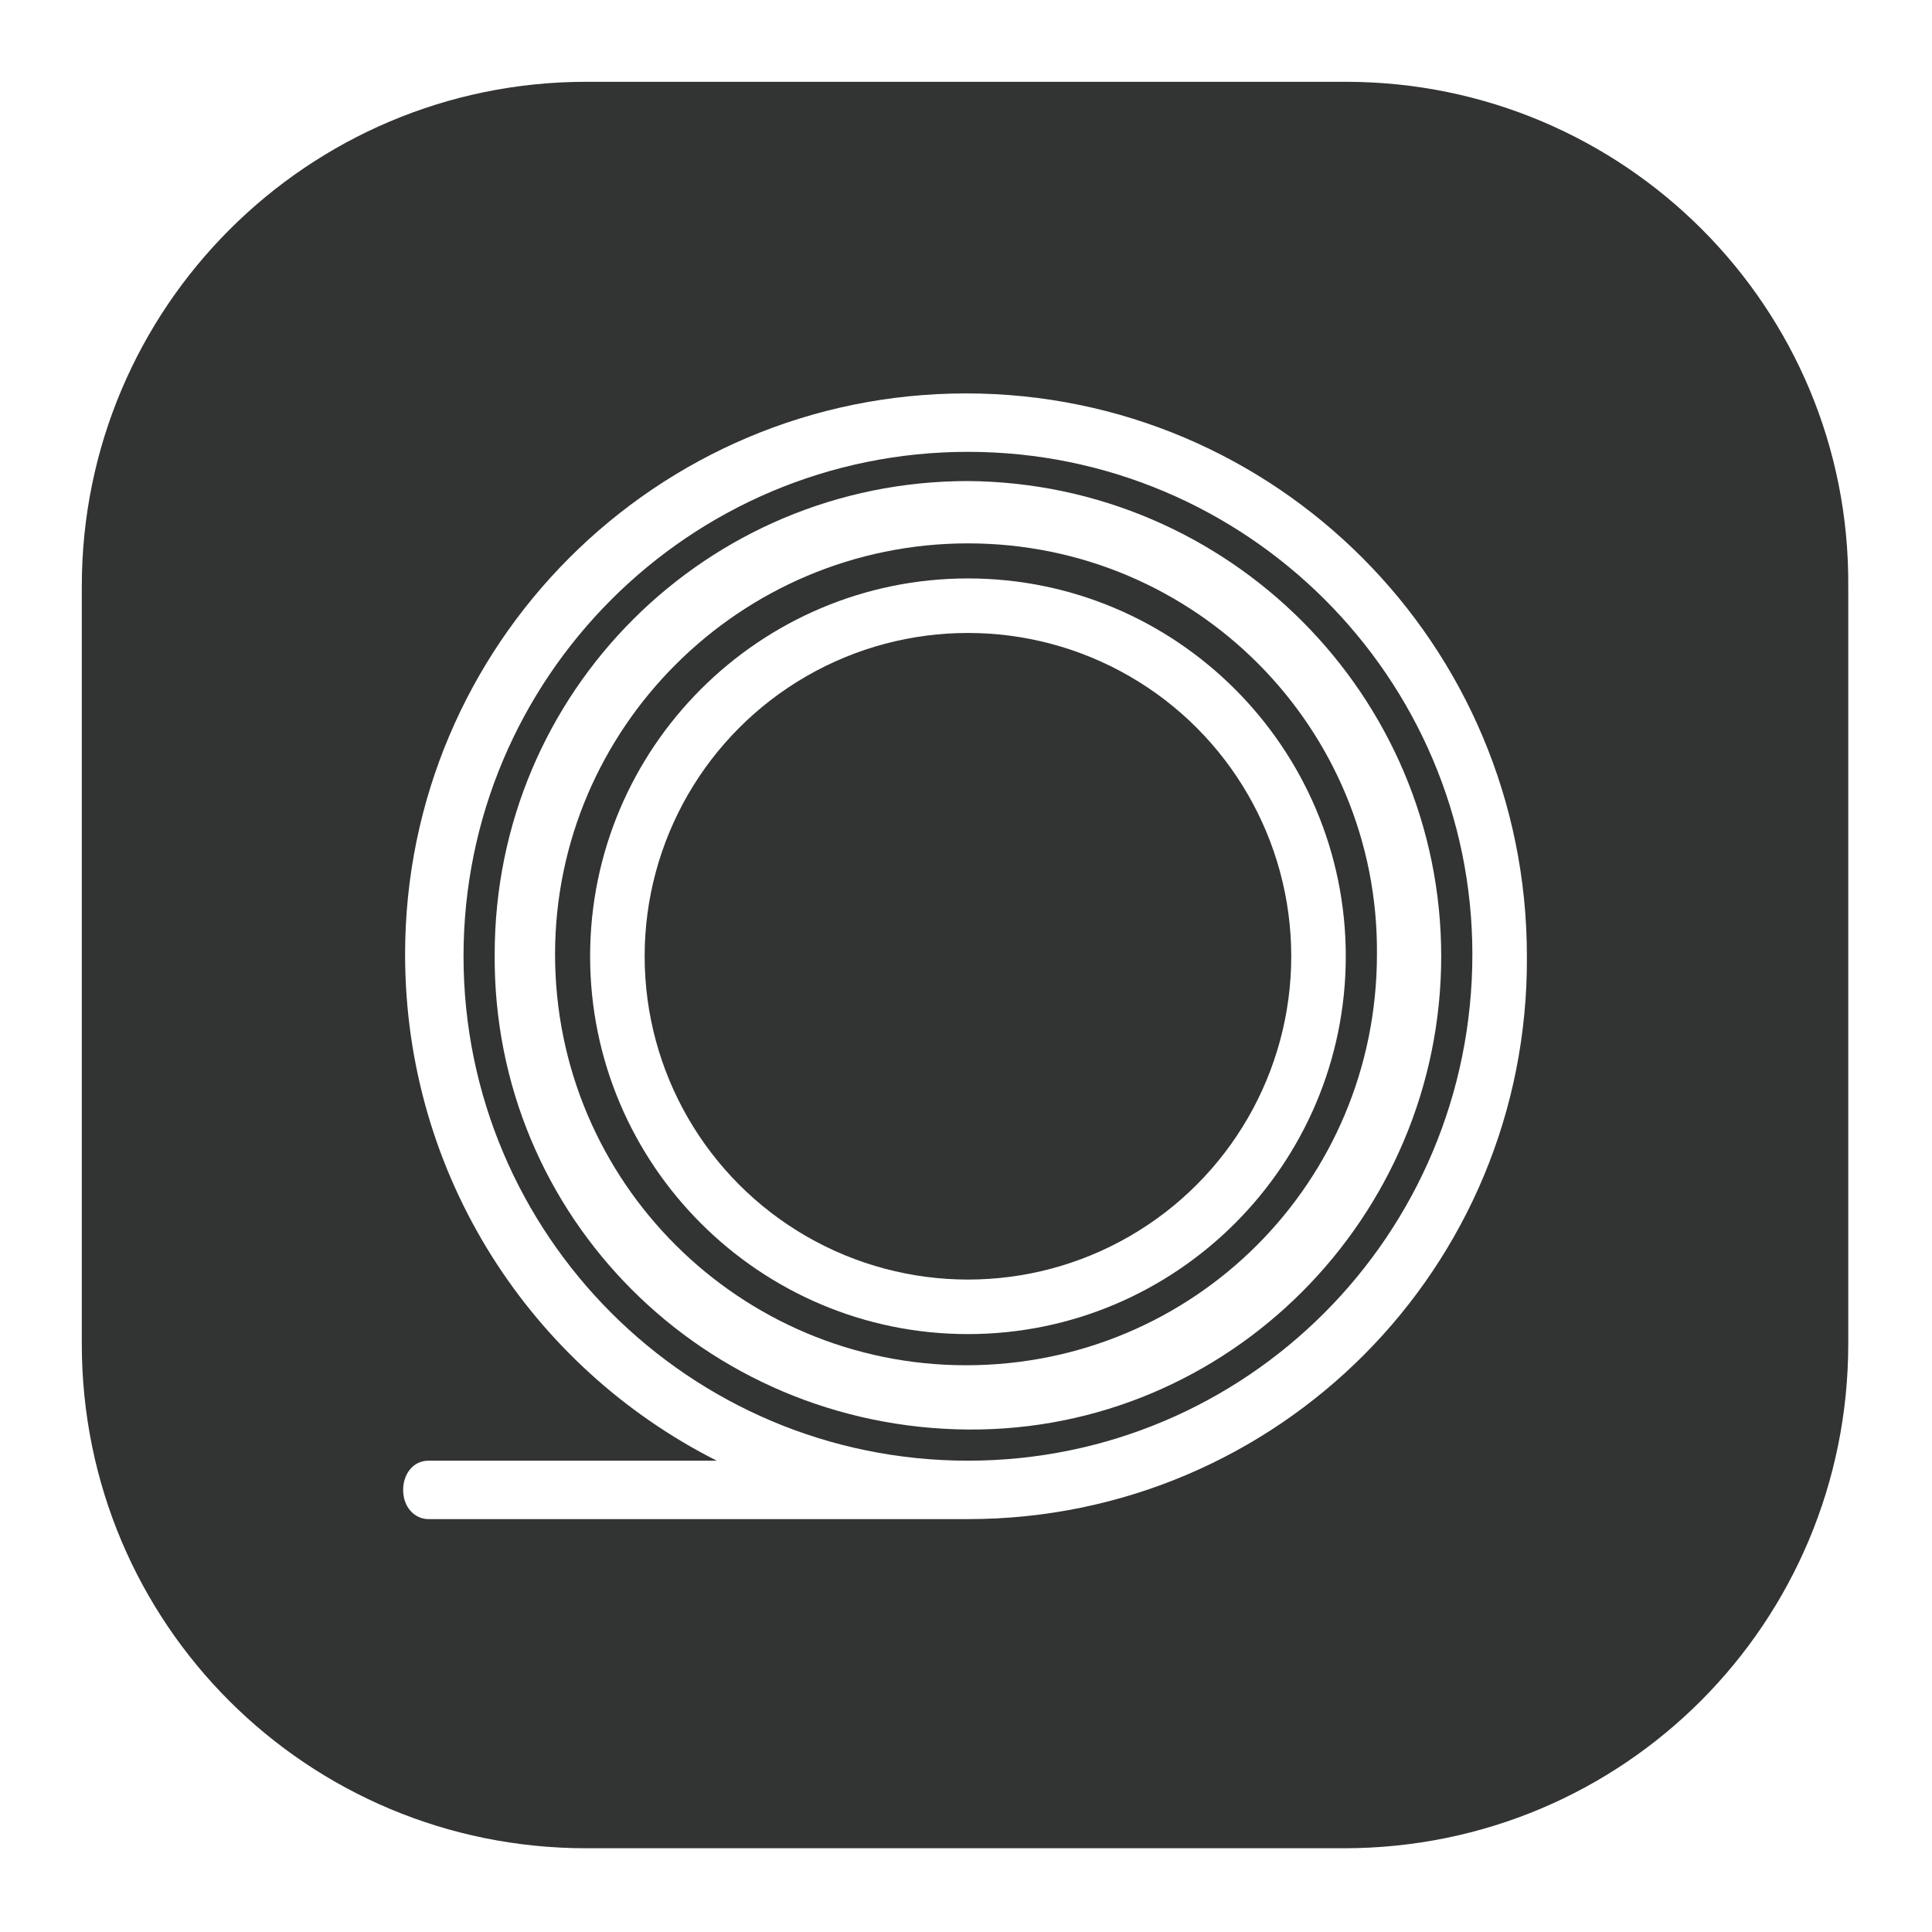 <svg version="1.1" id="图层_1" xmlns="http://www.w3.org/2000/svg" x="0" y="0" viewBox="0 0 99.2 99.2" style="enable-background:new 0 0 99.2 99.2" xml:space="preserve"><style>.st0{fill:#323333}</style><path class="st0" d="M49.7 23.2c-14.3 0-25.9 11.6-25.9 25.9S35.4 75 49.7 75C64 75 75.6 63.4 75.6 49c0-14.2-11.6-25.8-25.9-25.8zm0 50.2C36.2 73.3 25.3 62.5 25.4 49c0-13.5 10.9-24.3 24.3-24.3 13.4.1 24.3 11 24.3 24.4S63.1 73.5 49.7 73.4z"/><path class="st0" d="M49.7 27.9C38 27.9 28.5 37.4 28.5 49c0 11.7 9.5 21.1 21.1 21.1 11.7 0 21.1-9.4 21.1-21.1.1-11.6-9.3-21.1-21-21.1zm0 40.6c-10.7 0-19.4-8.7-19.4-19.4S39 29.7 49.7 29.7s19.4 8.7 19.4 19.4-8.7 19.4-19.4 19.4z"/><path class="st0" d="M69.1 4.2h-39C15.8 4.2 4.2 15.8 4.2 30.1V69c0 14.4 11.6 25.9 25.9 25.9H69c14.4 0 25.9-11.6 25.9-25.9V30.1C95 15.8 83.4 4.2 69.1 4.2zM49.7 78H22c-.7 0-1.3-.6-1.3-1.5 0-.8.5-1.5 1.3-1.5h14.8c-9.5-4.8-16-14.6-16-26 0-15.9 12.9-28.8 28.8-28.8s28.8 12.9 28.8 28.9c.1 16-12.8 28.9-28.7 28.9z"/><circle class="st0" cx="49.7" cy="49.1" r="16.6"/></svg>